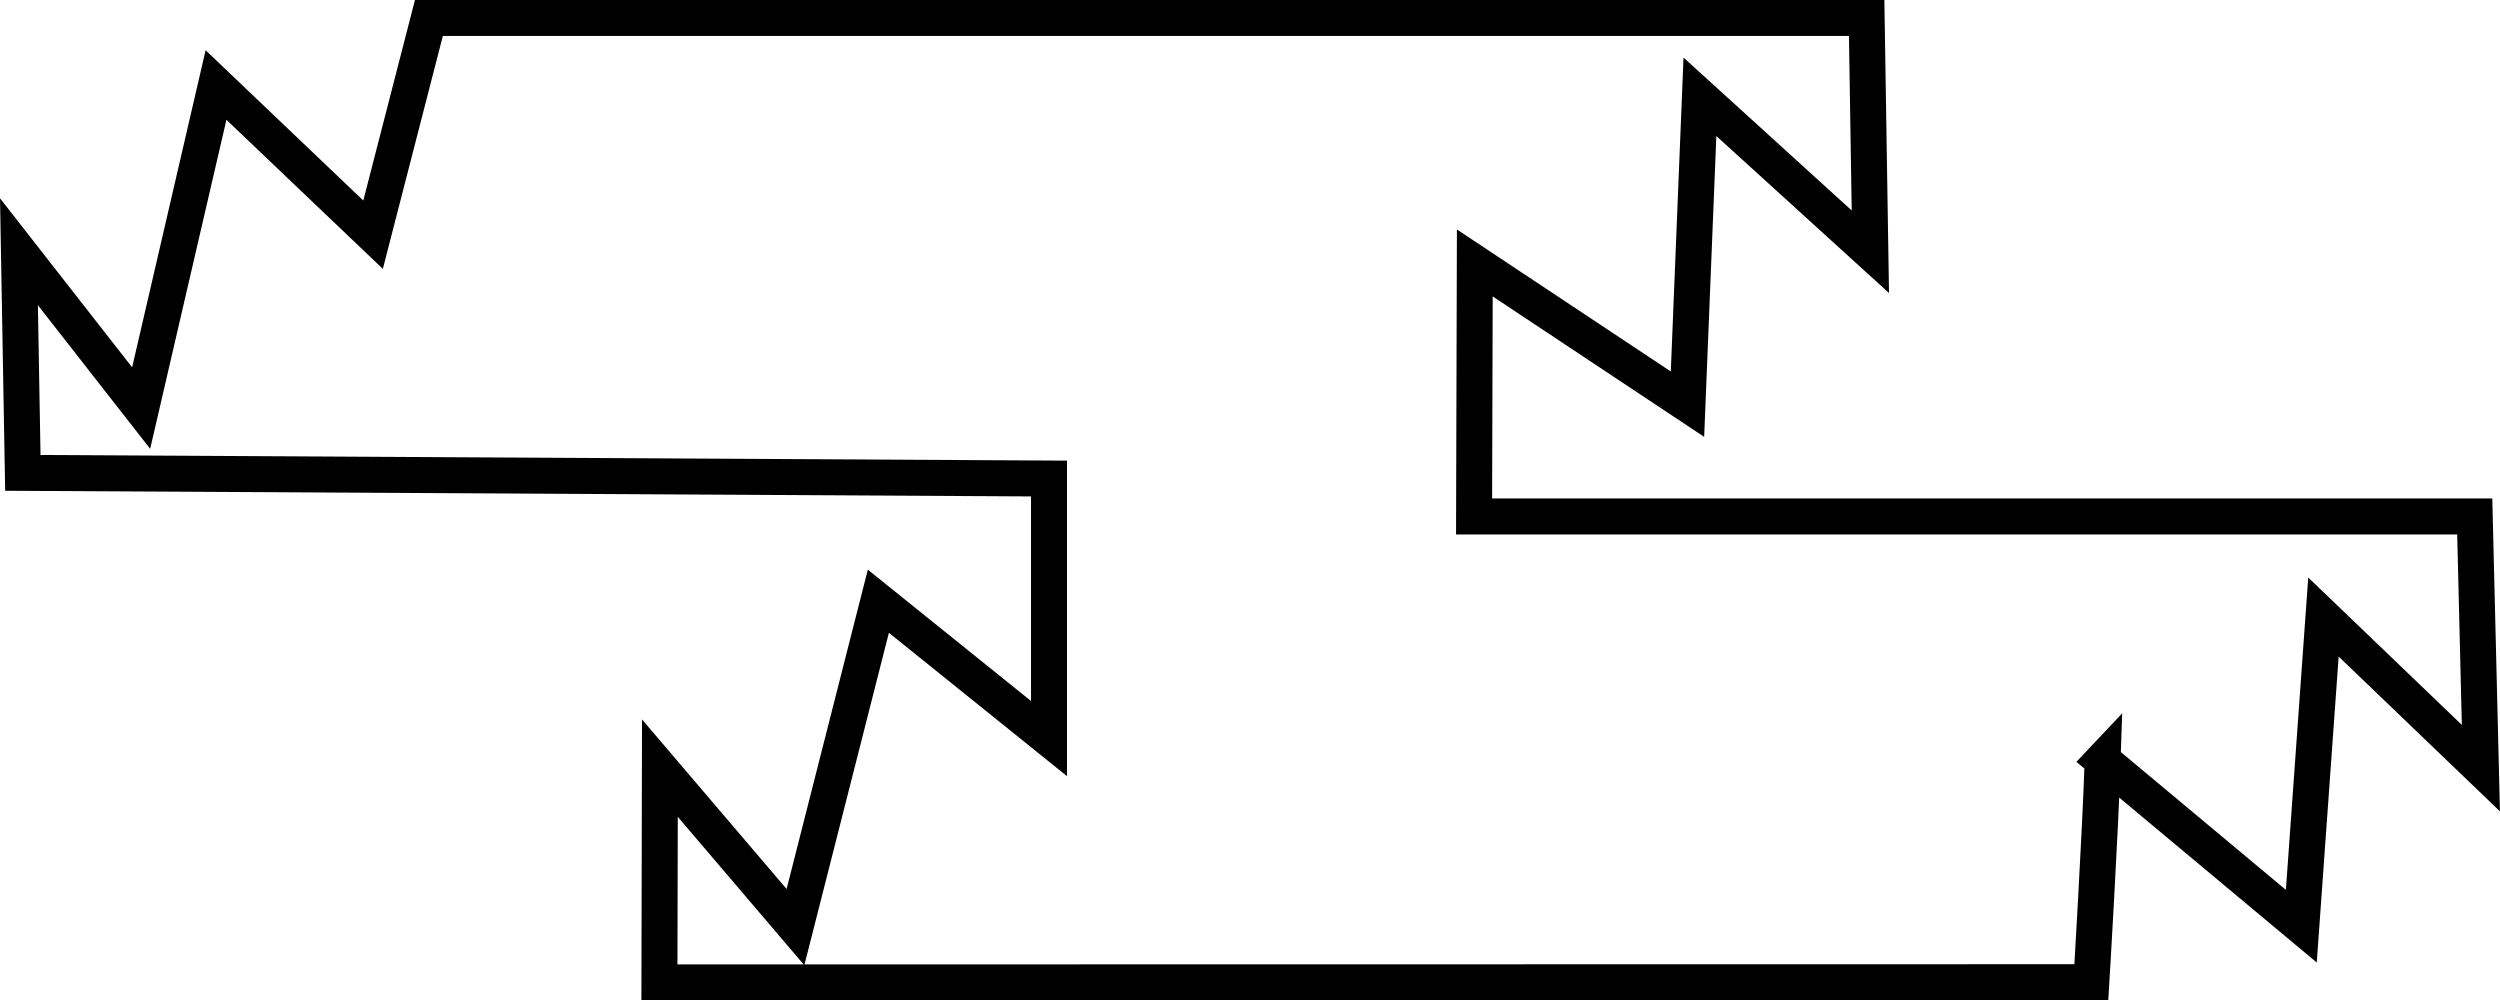 <?xml version="1.0" encoding="UTF-8" standalone="no"?>
<!-- Created with Inkscape (http://www.inkscape.org/) -->

<svg
   width="69.484mm"
   height="27.806mm"
   viewBox="0 0 69.484 27.806"
   version="1.1"
   id="svg5"
   inkscape:version="1.1.1 (3bf5ae0d25, 2021-09-20)"
   sodipodi:docname="Grizzly Bear Paw.svg"
   xmlns:inkscape="http://www.inkscape.org/namespaces/inkscape"
   xmlns:sodipodi="http://sodipodi.sourceforge.net/DTD/sodipodi-0.dtd"
   xmlns="http://www.w3.org/2000/svg"
   xmlns:svg="http://www.w3.org/2000/svg">
  <sodipodi:namedview
     id="namedview7"
     pagecolor="#ffffff"
     bordercolor="#666666"
     borderopacity="1.0"
     inkscape:pageshadow="2"
     inkscape:pageopacity="0.0"
     inkscape:pagecheckerboard="0"
     inkscape:document-units="mm"
     showgrid="false"
     fit-margin-top="0"
     fit-margin-left="0"
     fit-margin-right="0"
     fit-margin-bottom="0"
     inkscape:zoom="0.74118967"
     inkscape:cx="259.043"
     inkscape:cy="139.64037"
     inkscape:window-width="1920"
     inkscape:window-height="1017"
     inkscape:window-x="-8"
     inkscape:window-y="-8"
     inkscape:window-maximized="1"
     inkscape:current-layer="layer1" />
  <defs
     id="defs2" />
  <g
     inkscape:label="Layer 1"
     inkscape:groupmode="layer"
     id="layer1"
     transform="translate(-17.02,-54.636)">
    <path
       style="fill:none;stroke:#000000;stroke-width:1;stroke-miterlimit:4;stroke-dasharray:none"
       d="m 75.459,75.767 5.523,4.611 0.615,-8.592 4.376,4.199 -0.171,-6.995 h -27.812 l 0.02,-7.046 5.911,3.925 0.346,-8.543 4.737,4.307 -0.103,-6.498 h -39.96 l -1.552,6.024 -4.365,-4.16 -2.081,8.979 -3.396,-4.345 0.108,6.146 28.521,0.157 v 7.228 l -4.743,-3.818 -2.304,9.058 -3.768,-4.419 -0.013,5.956 39.798,-0.006 c 0,0 0.251,-4.185 0.315,-6.17 z"
       id="path1227"
       sodipodi:nodetypes="cccccccccccccccccccccccccc" />
  </g>
</svg>
